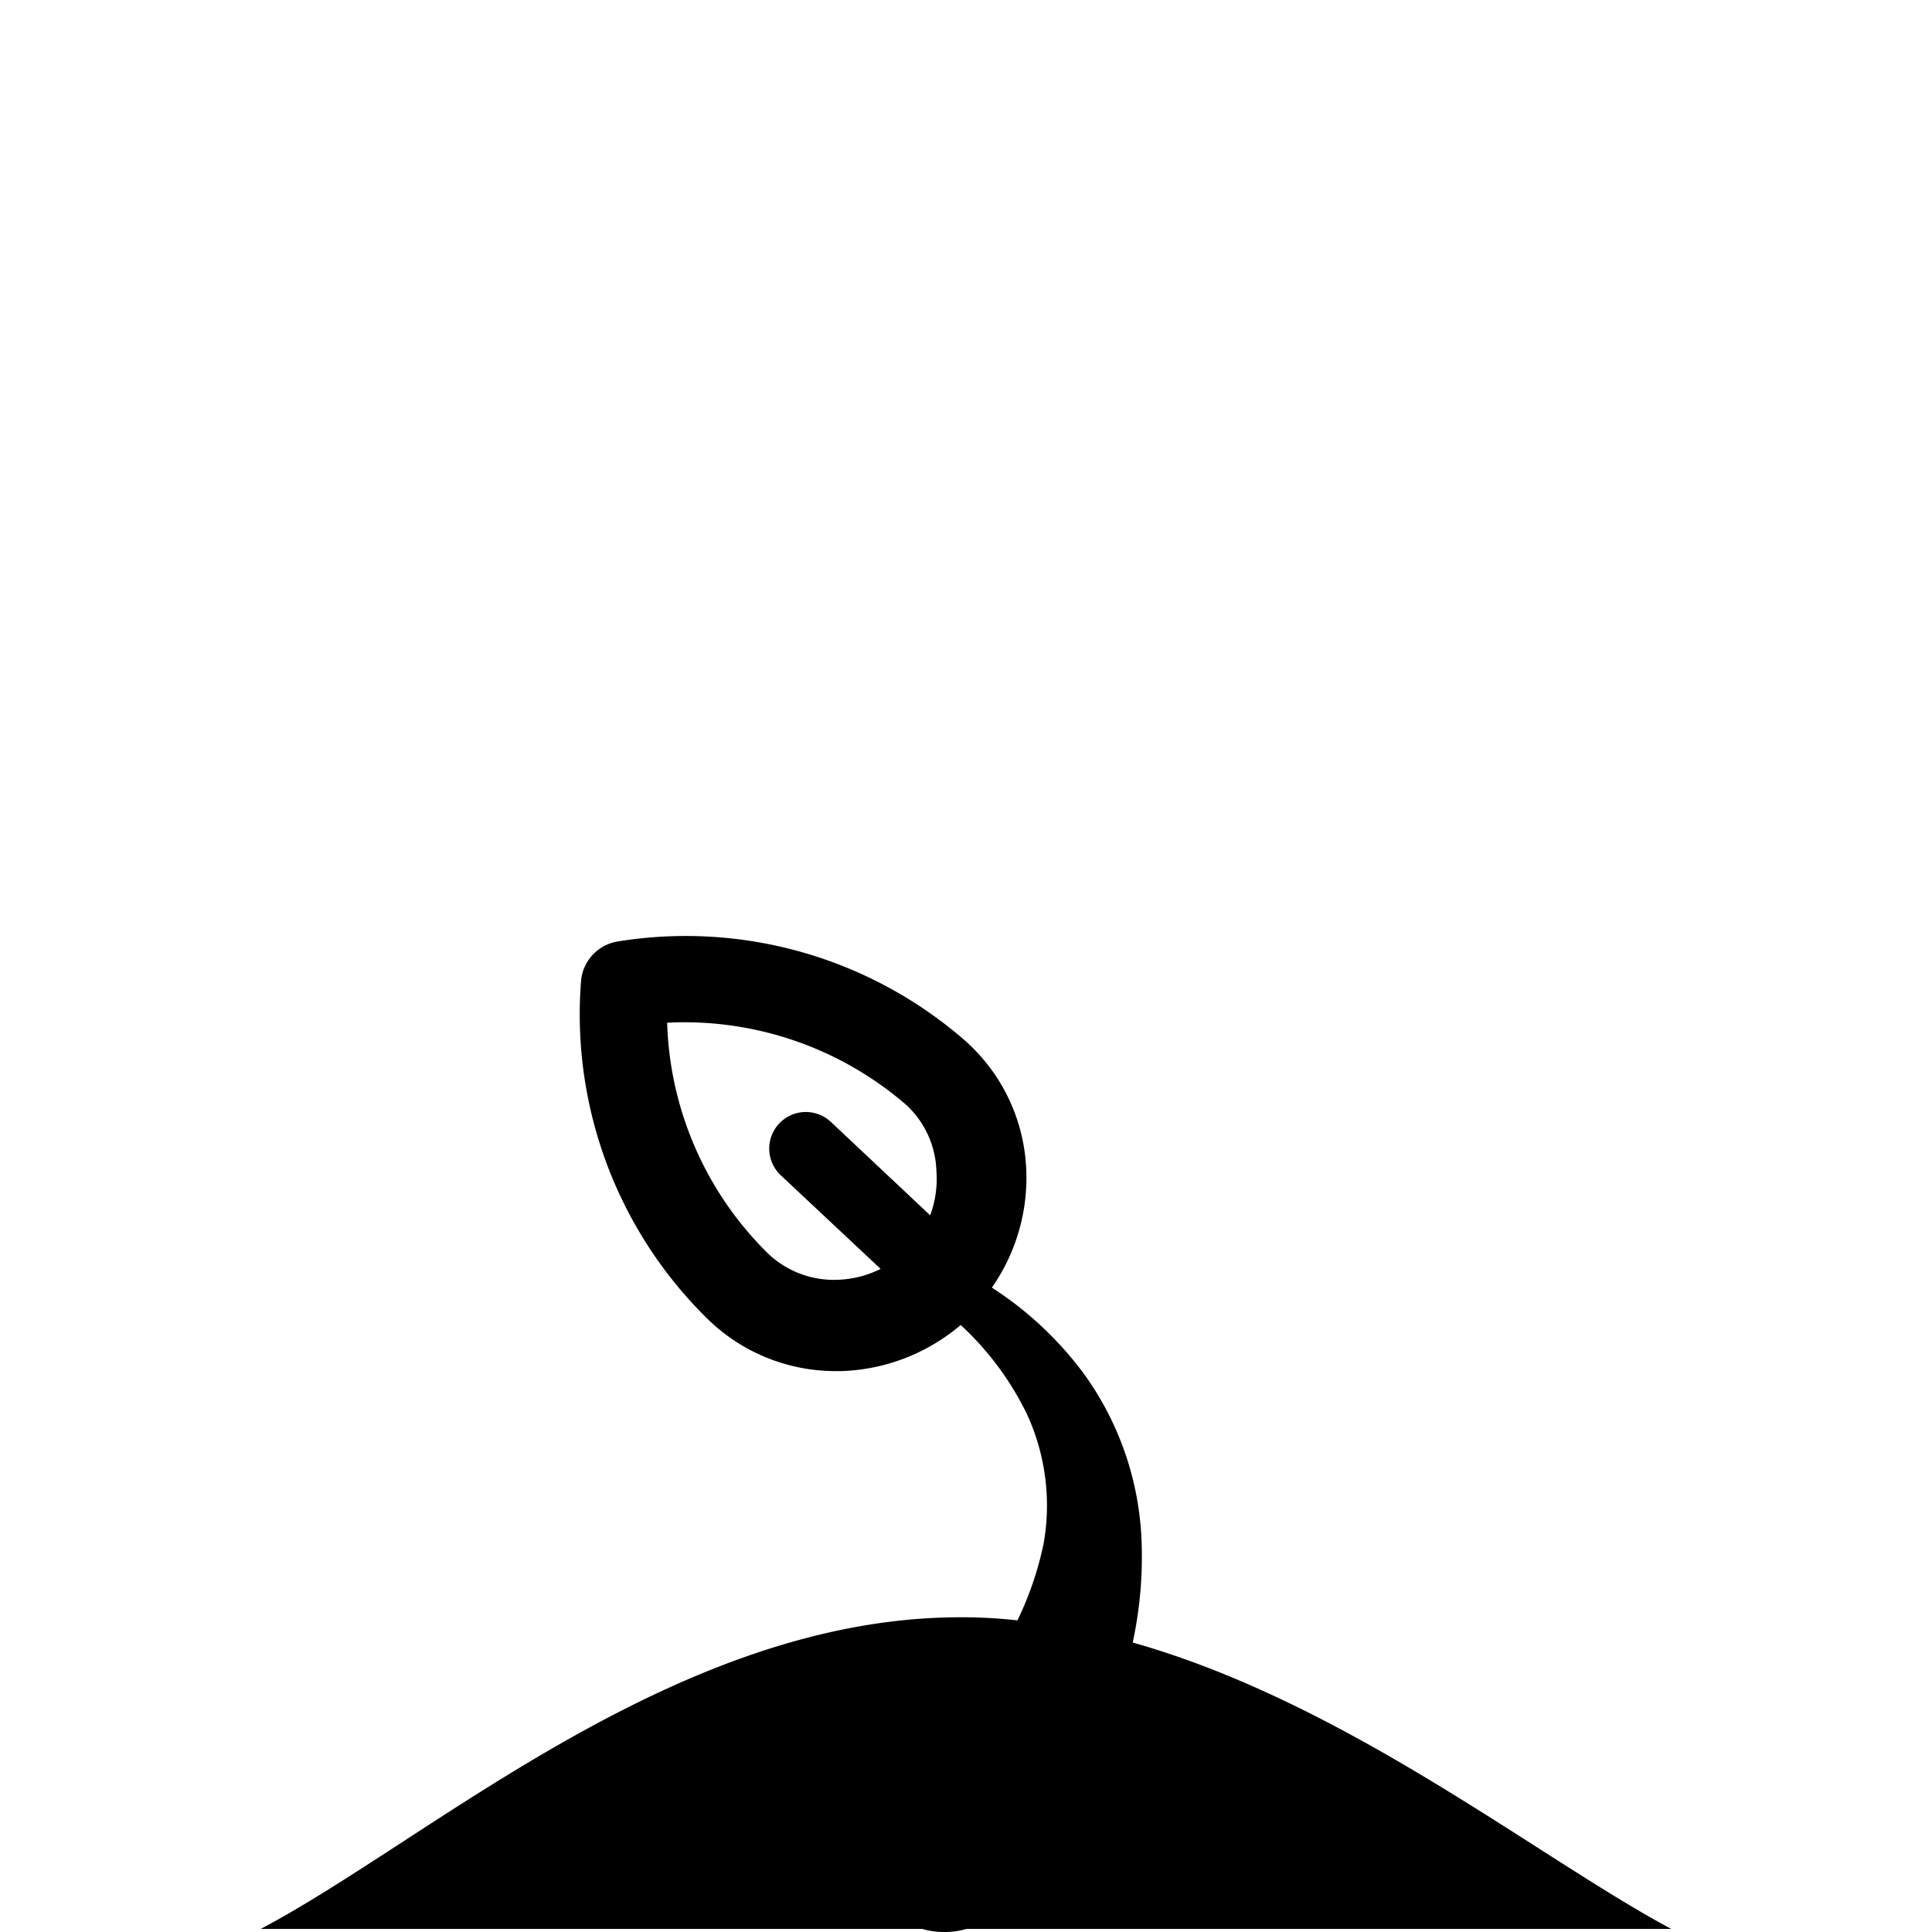 <svg id="Layer_1" data-name="Layer 1" xmlns="http://www.w3.org/2000/svg" viewBox="0 0 62 62"><path d="M36.64,49.65a9.8,9.8,0,0,0-1.81-5.5,11.28,11.28,0,0,0-3-2.83,6.14,6.14,0,0,0,1.1-3.85,5.84,5.84,0,0,0-2-4.11,13.64,13.64,0,0,0-11.15-3.14,1.41,1.41,0,0,0-1.13,1.22A13.69,13.69,0,0,0,22.68,42.3,5.87,5.87,0,0,0,26.78,44H27a6.21,6.21,0,0,0,3.83-1.48,9.59,9.59,0,0,1,2.12,2.85,7,7,0,0,1,.54,4.17A10.59,10.59,0,0,1,32.65,52a15.91,15.91,0,0,0-1.83-.1c-9.1,0-17,7.12-22.45,10H29.59a2.58,2.58,0,0,0,1.43,0H53.63c-4.28-2.29-10.39-7.24-17.28-9.19A13,13,0,0,0,36.64,49.65ZM29.85,39l-3.19-3a1.17,1.17,0,1,0-1.6,1.72l3.2,3a3.32,3.32,0,0,1-1.39.35,3.06,3.06,0,0,1-2.23-.85,10.84,10.84,0,0,1-3.23-7.4,10.88,10.88,0,0,1,7.64,2.61h0a3,3,0,0,1,1,2.15A3.33,3.33,0,0,1,29.85,39Z"/></svg>
